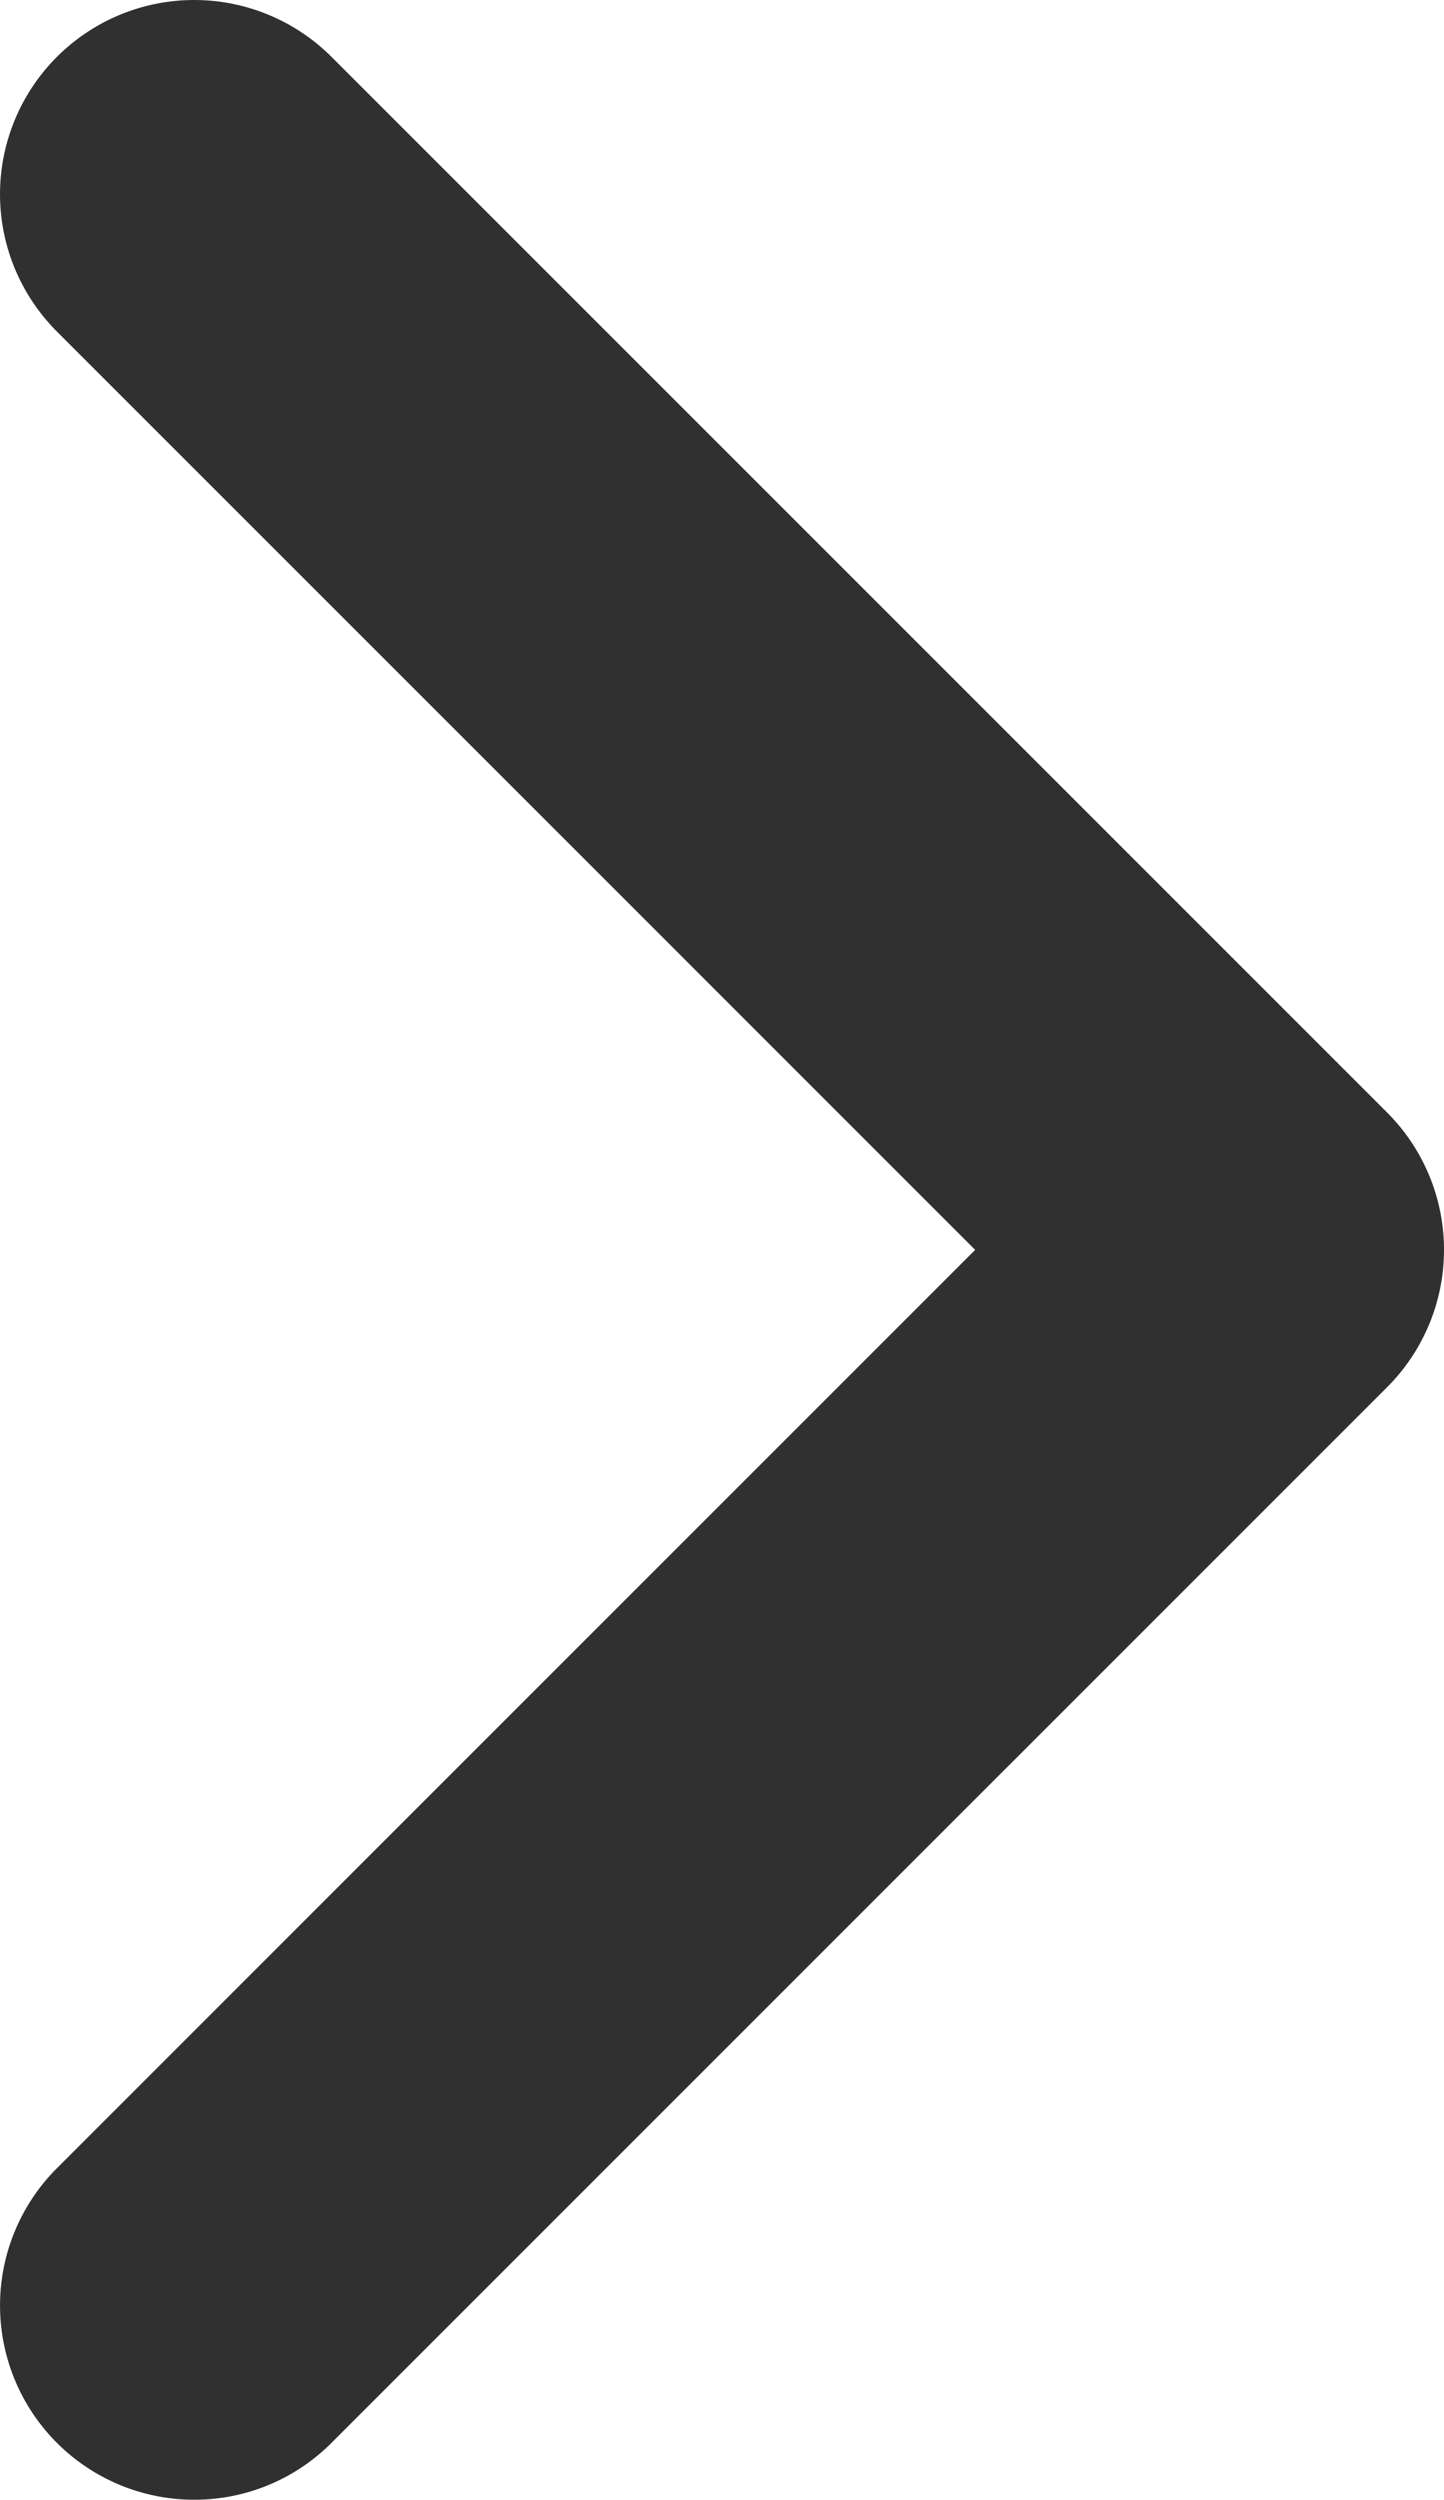 <svg xmlns="http://www.w3.org/2000/svg" width="284.474" height="492.432" viewBox="0 0 284.474 492.432">
  <g id="XMLID_134_" transform="translate(-103.979 0)">
    <path id="XMLID_135_" d="M142.238,492.432a38.258,38.258,0,0,1-27.05-65.307l180.9-180.909-180.9-180.91a38.253,38.253,0,0,1,54.1-54.1l207.96,207.958a38.248,38.248,0,0,1,0,54.1L169.286,481.223A38.108,38.108,0,0,1,142.238,492.432Z" fill="#303030"/>
  </g>
</svg>
